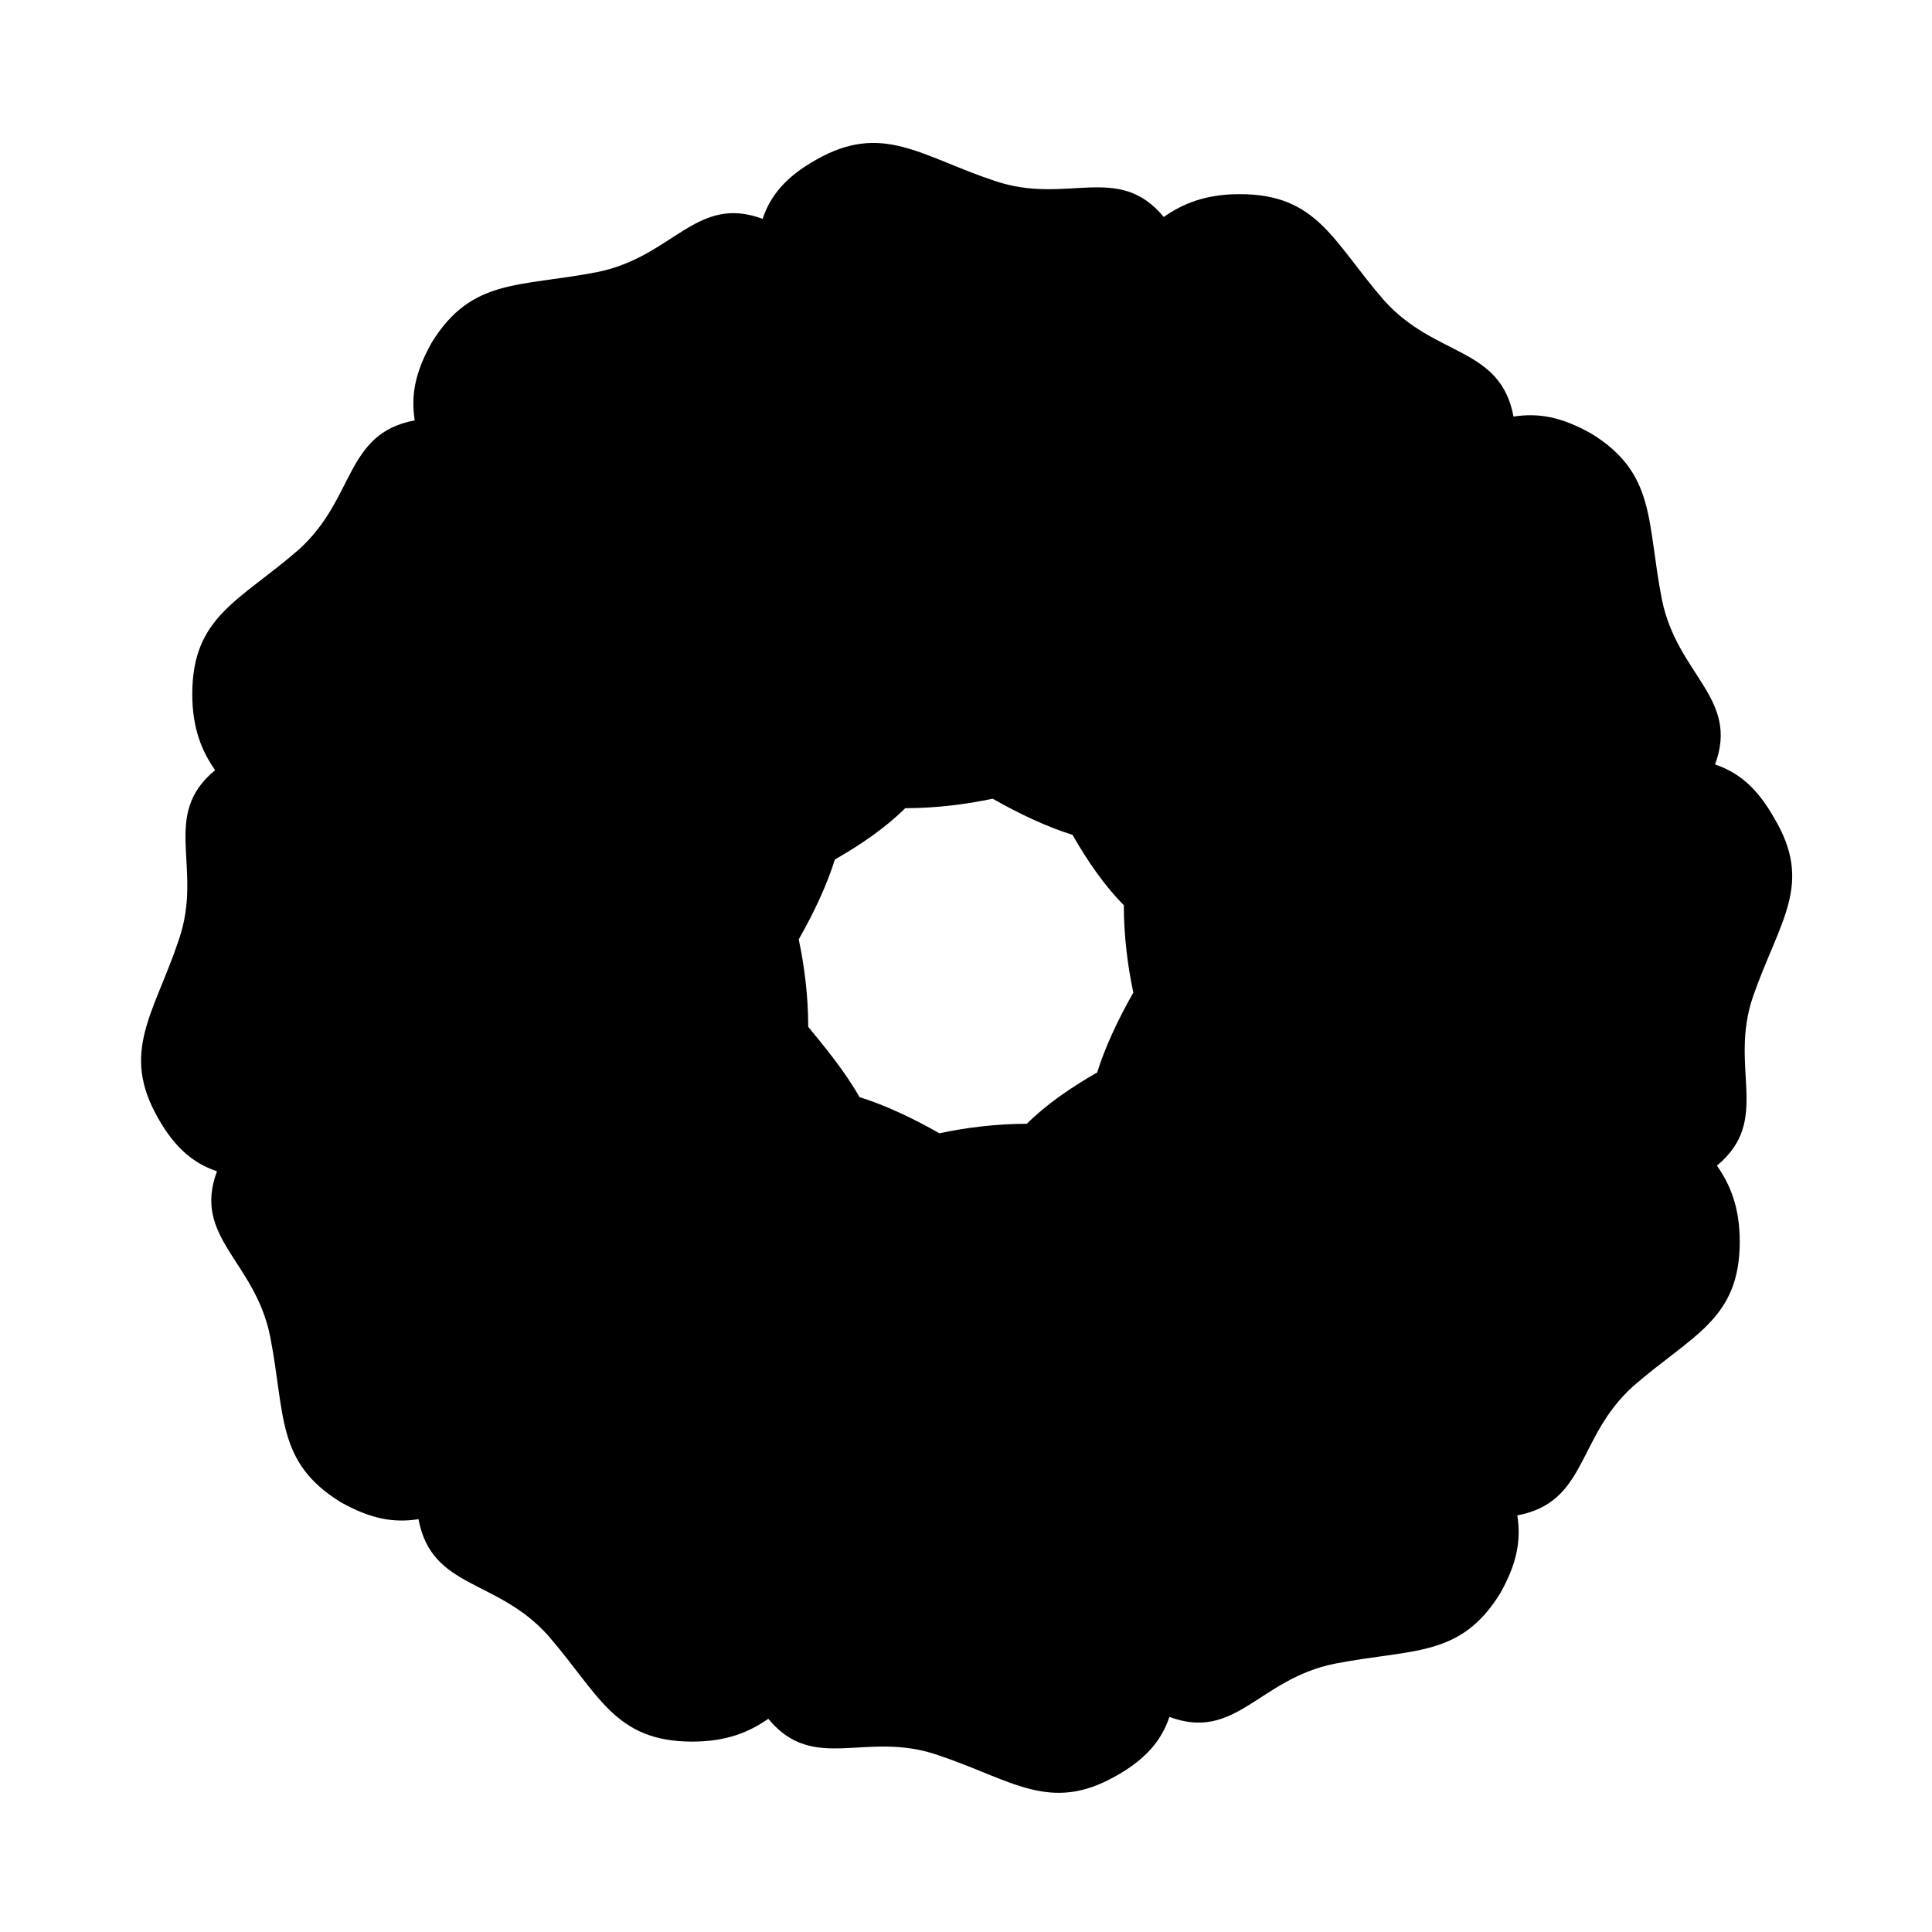 <?xml version="1.0" encoding="UTF-8"?>
<!-- The Best Svg Icon site in the world: iconSvg.co, Visit us! https://iconsvg.co -->
<svg fill="#000000" width="800px" height="800px" version="1.1" viewBox="144 144 512 512" xmlns="http://www.w3.org/2000/svg">
 <path d="m614.12 360.7c-4.535-8.062-9.574-12.09-15.617-14.105 6.551-17.633-10.078-23.68-14.105-43.832-4.031-20.656-1.512-33.25-18.641-43.832-8.062-4.535-14.105-5.543-20.656-4.535-3.527-18.641-20.656-15.617-34.258-30.73-13.602-15.617-17.633-28.215-38.289-28.215-9.07 0-15.113 2.519-20.152 6.047-12.09-14.609-25.695-3.023-44.84-9.574-19.648-6.551-29.727-15.617-47.359-5.543-8.062 4.535-12.09 9.574-14.105 15.617-17.633-6.551-23.68 10.078-43.832 14.105-20.656 4.031-33.25 1.512-43.832 18.641-4.535 8.062-5.543 14.105-4.535 20.656-18.641 3.527-15.617 20.656-30.73 34.258-15.617 13.602-28.215 17.633-28.215 38.289 0 9.07 2.519 15.113 6.047 20.152-14.609 12.09-3.023 25.695-9.574 44.84-6.551 19.648-15.617 29.727-5.543 47.359 4.535 8.062 9.574 12.09 15.617 14.105-6.551 17.633 10.078 23.68 14.105 43.832 4.031 20.656 1.512 33.25 18.641 43.832 8.062 4.535 14.105 5.543 20.656 4.535 3.527 18.641 20.656 15.617 34.258 30.73 13.602 15.617 17.633 28.215 38.289 28.215 9.07 0 15.113-2.519 20.152-6.047 12.09 14.609 25.695 3.023 44.84 9.574 19.648 6.551 29.727 15.617 47.359 5.543 8.062-4.535 12.09-9.574 14.105-15.617 17.633 6.551 23.68-10.078 43.832-14.105 20.656-4.031 33.25-1.512 43.832-18.641 4.535-8.062 5.543-14.105 4.535-20.656 18.641-3.527 15.617-20.656 30.73-34.258 15.617-13.602 28.215-17.633 28.215-38.289 0-9.07-2.519-15.113-6.047-20.152 14.609-12.09 3.023-25.695 9.574-44.84 7.055-20.156 16.125-29.727 5.543-47.359zm-255.93 55.418c0-8.062-1.008-16.121-2.519-23.176 4.031-7.055 7.559-14.609 9.574-21.16 7.055-4.031 13.602-8.566 18.641-13.602 8.062 0 16.121-1.008 23.176-2.519 7.055 4.031 14.609 7.559 21.16 9.574 4.031 7.055 8.566 13.602 13.602 18.641 0 8.062 1.008 16.121 2.519 23.176-4.031 7.055-7.559 14.609-9.574 21.16-7.055 4.031-13.602 8.566-18.641 13.602-8.062 0-16.121 1.008-23.176 2.519-7.055-4.031-14.609-7.559-21.16-9.574-4.031-7.055-9.07-13.098-13.602-18.641z"/>
</svg>